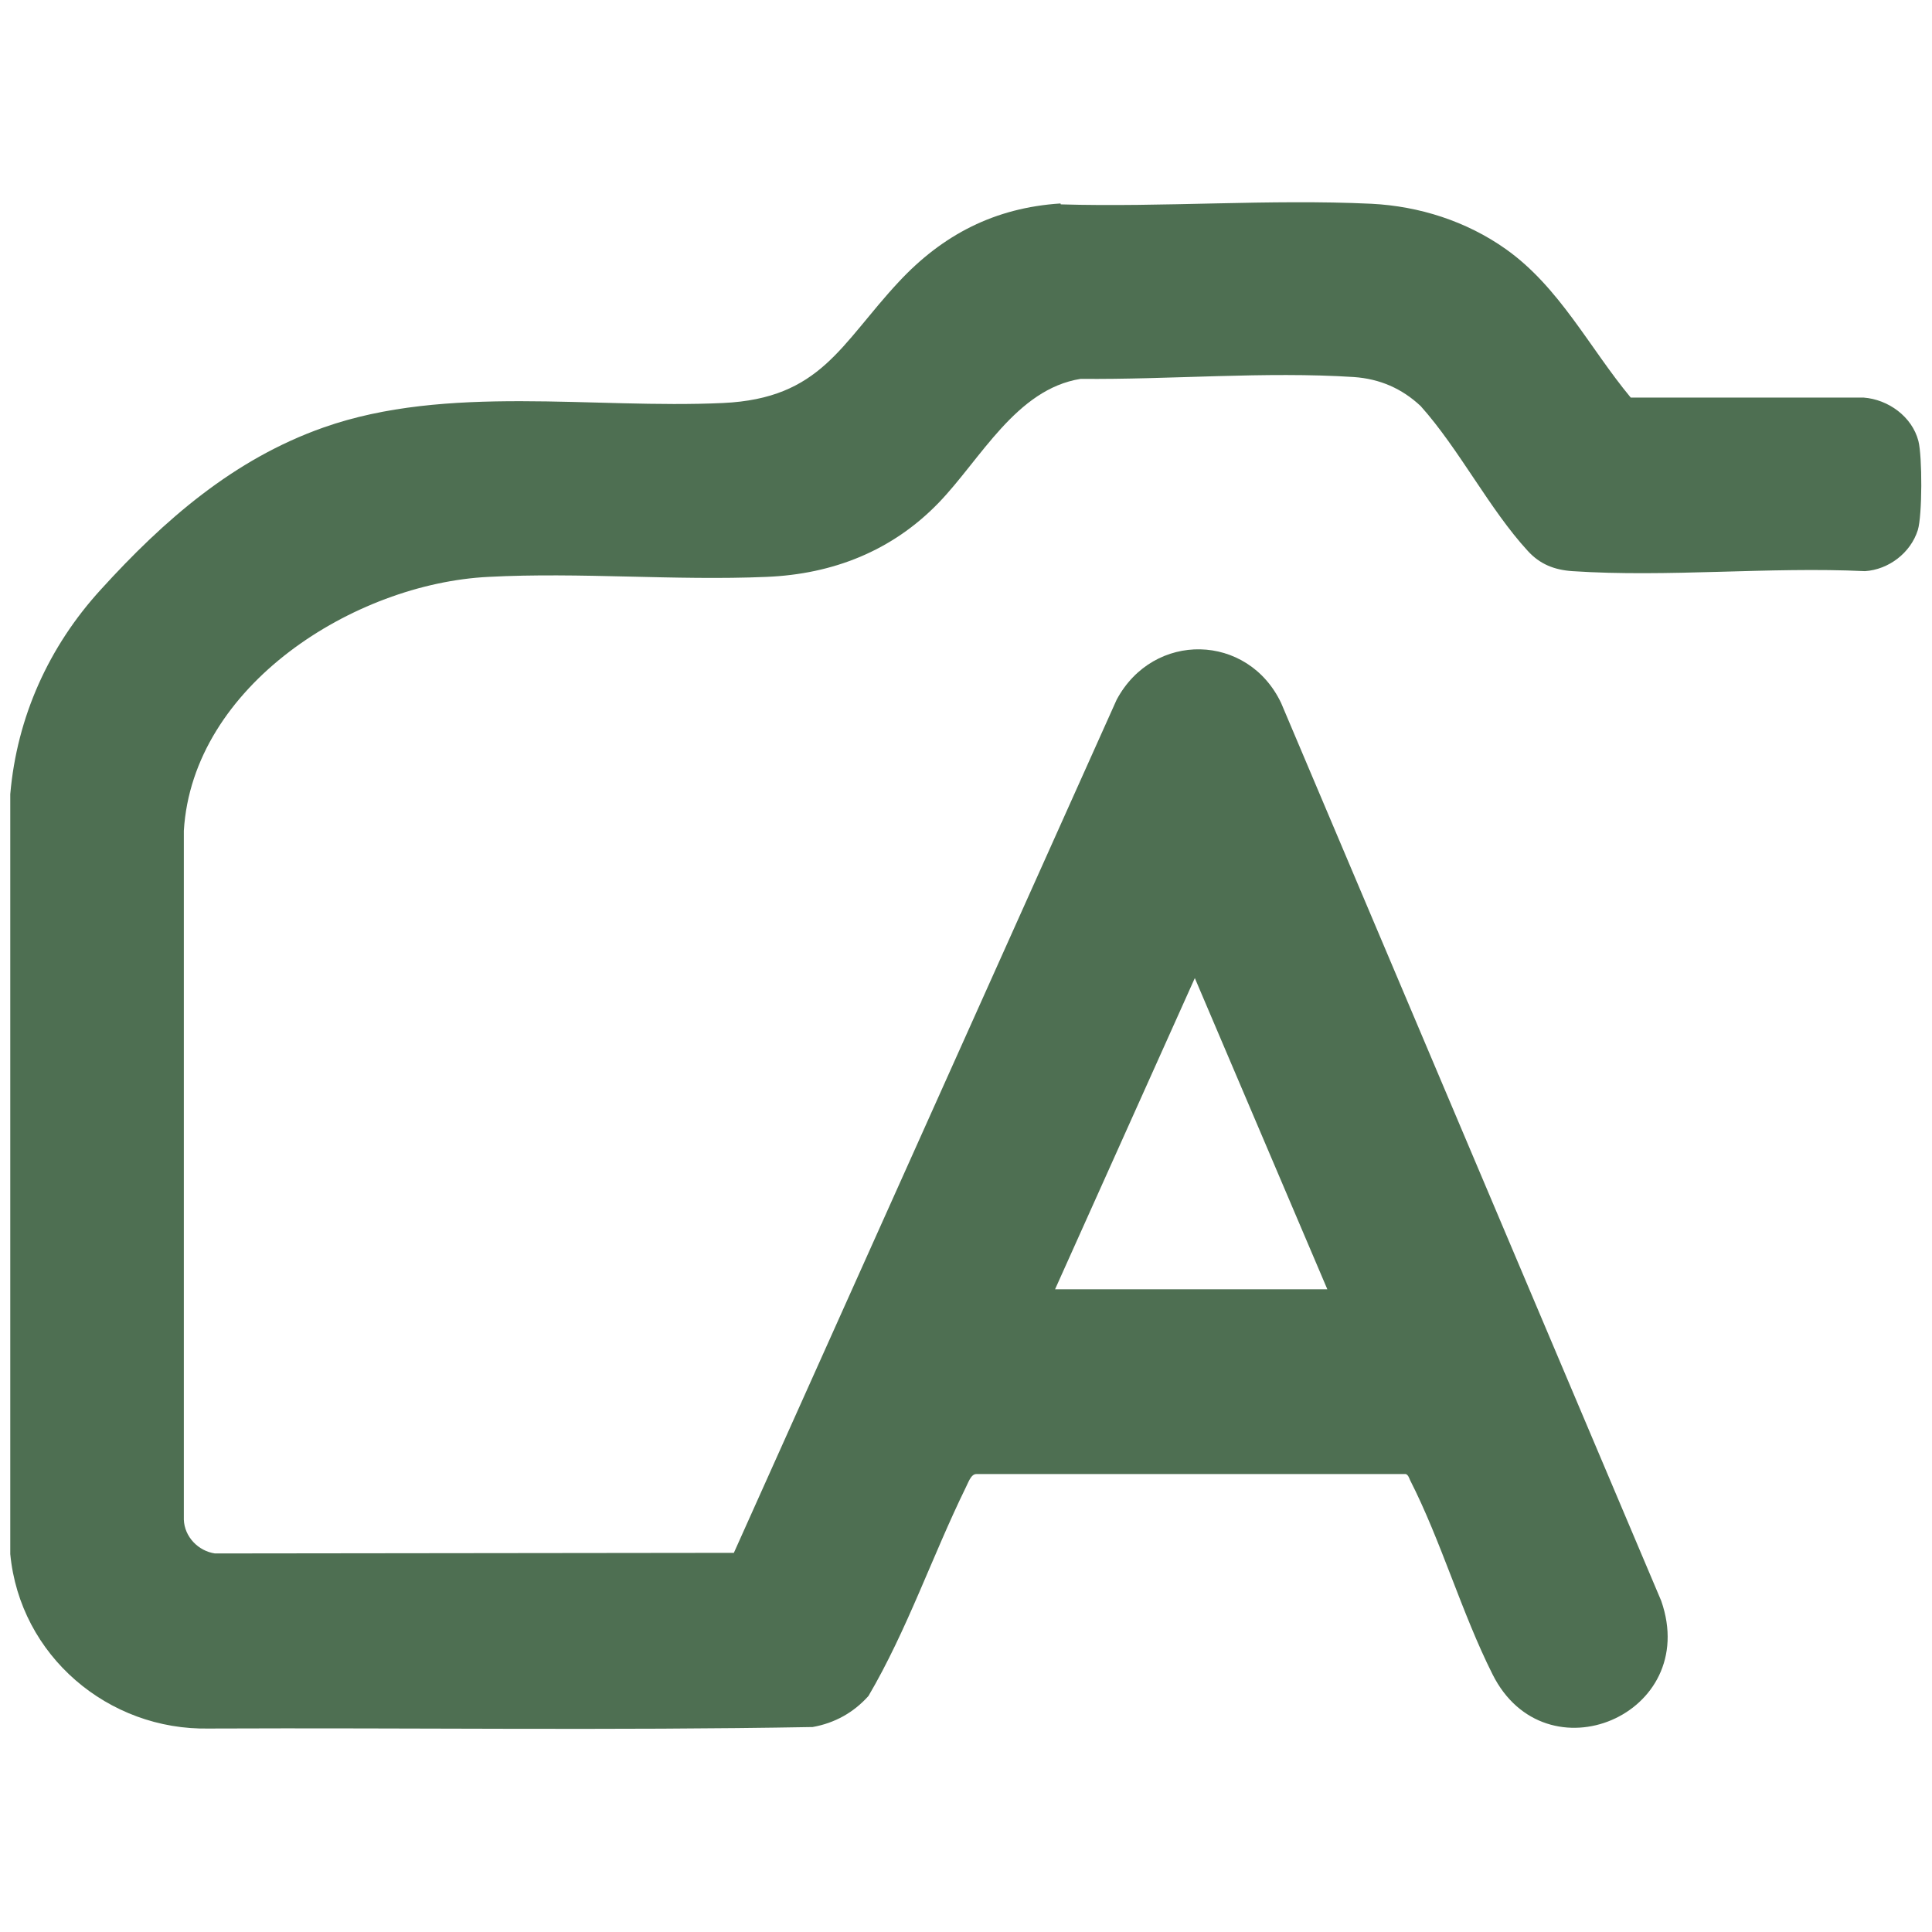<?xml version="1.0" encoding="UTF-8"?>
<svg id="Layer_1" xmlns="http://www.w3.org/2000/svg" version="1.1" viewBox="0 0 64 64">
  <!-- Generator: Adobe Illustrator 29.0.1, SVG Export Plug-In . SVG Version: 2.1.0 Build 192)  -->
  <defs>
    <style>
      .st0 {
        fill: #4e6f52;
      }
    </style>
  </defs>
  <path class="st0" d="M35.14,6.77c3.39.1,6.92-.18,10.29-.02,1.59.08,3.15.58,4.45,1.5,1.78,1.26,2.77,3.27,4.14,4.92h7.71c.82.06,1.61.63,1.82,1.44.13.51.13,2.46-.02,2.95-.24.76-.97,1.31-1.75,1.36-3.17-.15-6.54.21-9.69,0-.6-.04-1.08-.23-1.48-.67-1.27-1.38-2.27-3.37-3.55-4.8-.62-.58-1.35-.9-2.21-.96-2.93-.19-6.11.09-9.05.06-2.14.34-3.31,2.66-4.71,4.11-1.54,1.59-3.5,2.36-5.7,2.45-3.03.13-6.19-.16-9.21,0-4.44.22-9.8,3.6-10.09,8.41v22.82c.02.57.48,1.04,1.03,1.12l17.19-.02,12.68-28.26c1.22-2.28,4.35-2.21,5.45.11l12.59,29.74c1.32,3.78-3.84,5.94-5.59,2.43-1.02-2.03-1.7-4.41-2.73-6.43-.03-.07-.06-.17-.14-.2h-14.23c-.18,0-.27.3-.35.45-1.11,2.27-1.94,4.72-3.22,6.9-.49.55-1.12.9-1.85,1.03-6.66.12-13.33.02-19.99.05-3.35.07-6.27-2.42-6.59-5.78v-25.17c.22-2.56,1.28-4.9,3-6.78,2.09-2.3,4.4-4.32,7.38-5.37,4.08-1.44,8.94-.61,13.23-.81,3.24-.15,3.89-1.94,5.82-4.01,1.46-1.57,3.19-2.46,5.36-2.6ZM43.97,42.71l-4.39-10.31-4.63,10.31h9.01Z"/>
</svg>